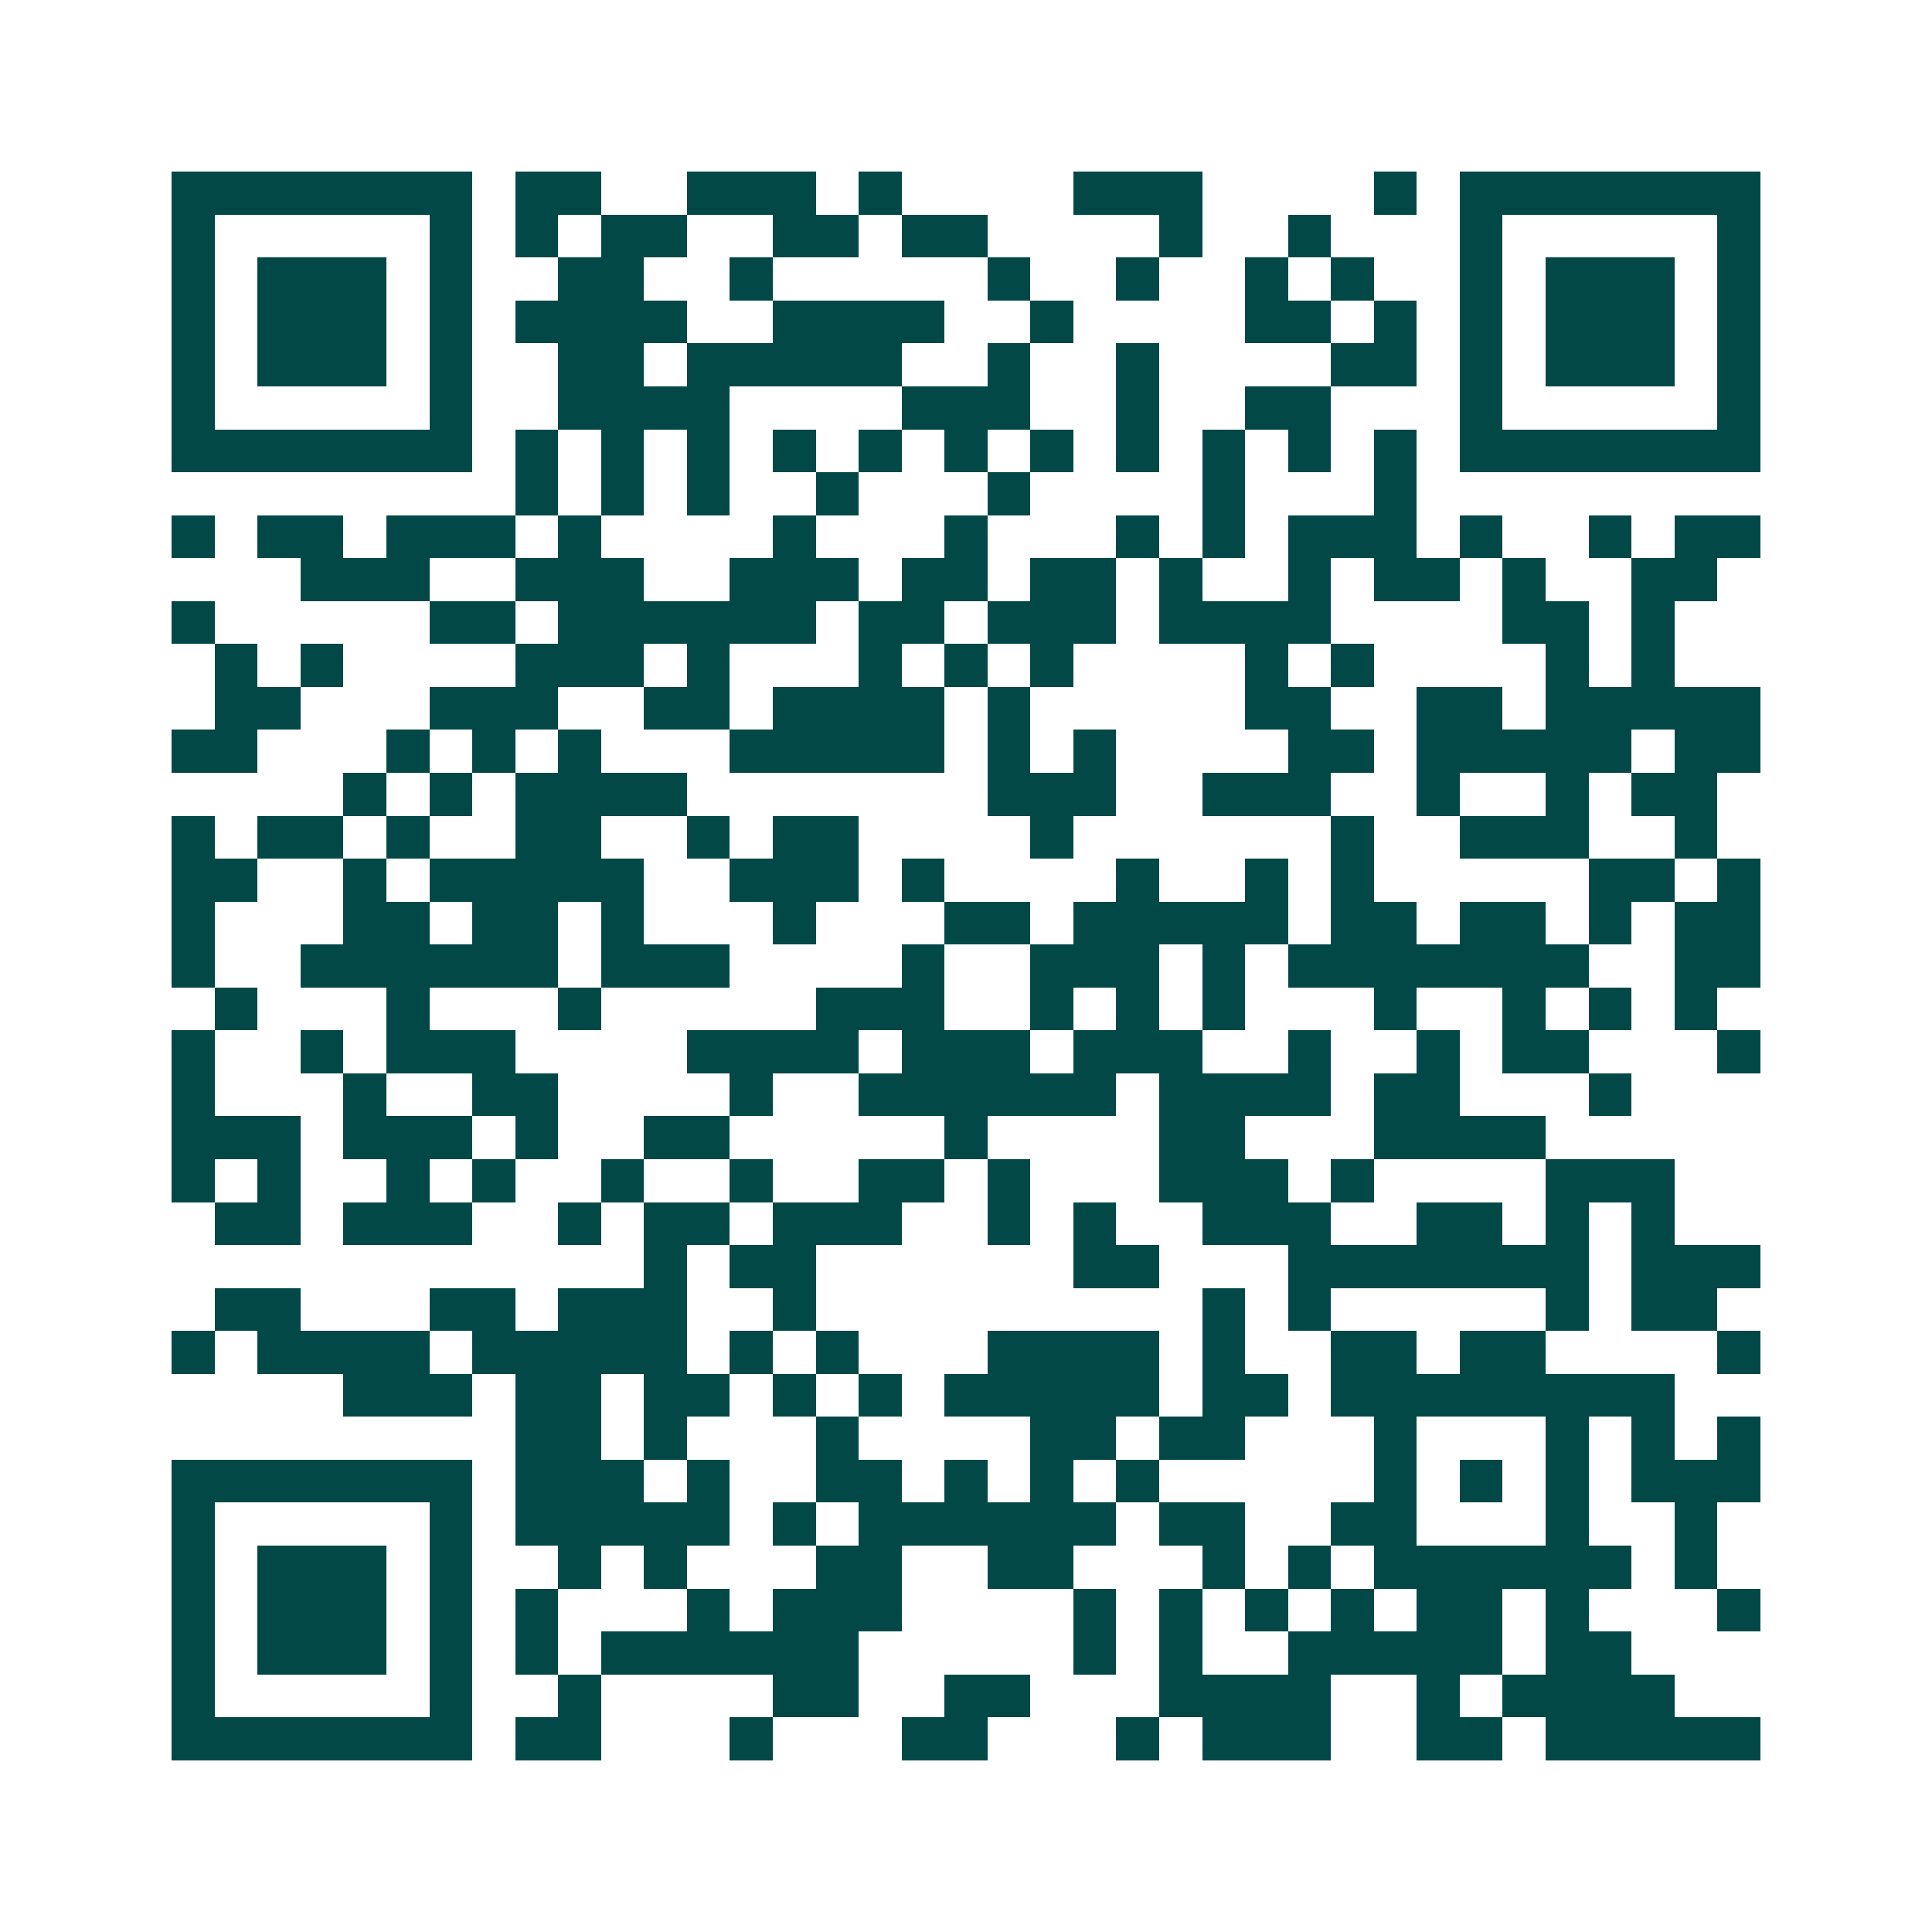 <svg xmlns="http://www.w3.org/2000/svg" width="200" height="200" viewBox="0 0 45 45" shape-rendering="crispEdges"><path fill="#ffffff" d="M0 0h45v45H0z"/><path stroke="#014847" d="M4 4.5h7m1 0h2m2 0h3m1 0h1m4 0h3m4 0h1m1 0h7M4 5.5h1m5 0h1m1 0h1m1 0h2m2 0h2m1 0h2m4 0h1m2 0h1m3 0h1m5 0h1M4 6.5h1m1 0h3m1 0h1m2 0h2m2 0h1m5 0h1m2 0h1m2 0h1m1 0h1m2 0h1m1 0h3m1 0h1M4 7.5h1m1 0h3m1 0h1m1 0h4m2 0h4m2 0h1m4 0h2m1 0h1m1 0h1m1 0h3m1 0h1M4 8.5h1m1 0h3m1 0h1m2 0h2m1 0h5m2 0h1m2 0h1m4 0h2m1 0h1m1 0h3m1 0h1M4 9.5h1m5 0h1m2 0h4m4 0h3m2 0h1m2 0h2m3 0h1m5 0h1M4 10.5h7m1 0h1m1 0h1m1 0h1m1 0h1m1 0h1m1 0h1m1 0h1m1 0h1m1 0h1m1 0h1m1 0h1m1 0h7M12 11.5h1m1 0h1m1 0h1m2 0h1m3 0h1m4 0h1m3 0h1M4 12.5h1m1 0h2m1 0h3m1 0h1m4 0h1m3 0h1m3 0h1m1 0h1m1 0h3m1 0h1m2 0h1m1 0h2M7 13.5h3m2 0h3m2 0h3m1 0h2m1 0h2m1 0h1m2 0h1m1 0h2m1 0h1m2 0h2M4 14.5h1m5 0h2m1 0h6m1 0h2m1 0h3m1 0h4m4 0h2m1 0h1M5 15.5h1m1 0h1m4 0h3m1 0h1m3 0h1m1 0h1m1 0h1m4 0h1m1 0h1m4 0h1m1 0h1M5 16.5h2m3 0h3m2 0h2m1 0h4m1 0h1m5 0h2m2 0h2m1 0h5M4 17.5h2m3 0h1m1 0h1m1 0h1m3 0h5m1 0h1m1 0h1m4 0h2m1 0h5m1 0h2M8 18.5h1m1 0h1m1 0h4m7 0h3m2 0h3m2 0h1m2 0h1m1 0h2M4 19.5h1m1 0h2m1 0h1m2 0h2m2 0h1m1 0h2m4 0h1m6 0h1m2 0h3m2 0h1M4 20.5h2m2 0h1m1 0h5m2 0h3m1 0h1m4 0h1m2 0h1m1 0h1m5 0h2m1 0h1M4 21.5h1m3 0h2m1 0h2m1 0h1m3 0h1m3 0h2m1 0h5m1 0h2m1 0h2m1 0h1m1 0h2M4 22.5h1m2 0h6m1 0h3m4 0h1m2 0h3m1 0h1m1 0h7m2 0h2M5 23.5h1m3 0h1m3 0h1m5 0h3m2 0h1m1 0h1m1 0h1m3 0h1m2 0h1m1 0h1m1 0h1M4 24.5h1m2 0h1m1 0h3m4 0h4m1 0h3m1 0h3m2 0h1m2 0h1m1 0h2m3 0h1M4 25.5h1m3 0h1m2 0h2m4 0h1m2 0h6m1 0h4m1 0h2m3 0h1M4 26.5h3m1 0h3m1 0h1m2 0h2m5 0h1m4 0h2m3 0h4M4 27.5h1m1 0h1m2 0h1m1 0h1m2 0h1m2 0h1m2 0h2m1 0h1m3 0h3m1 0h1m4 0h3M5 28.5h2m1 0h3m2 0h1m1 0h2m1 0h3m2 0h1m1 0h1m2 0h3m2 0h2m1 0h1m1 0h1M15 29.5h1m1 0h2m6 0h2m3 0h7m1 0h3M5 30.5h2m3 0h2m1 0h3m2 0h1m9 0h1m1 0h1m5 0h1m1 0h2M4 31.5h1m1 0h4m1 0h5m1 0h1m1 0h1m3 0h4m1 0h1m2 0h2m1 0h2m4 0h1M8 32.5h3m1 0h2m1 0h2m1 0h1m1 0h1m1 0h5m1 0h2m1 0h8M12 33.5h2m1 0h1m3 0h1m4 0h2m1 0h2m3 0h1m3 0h1m1 0h1m1 0h1M4 34.5h7m1 0h3m1 0h1m2 0h2m1 0h1m1 0h1m1 0h1m5 0h1m1 0h1m1 0h1m1 0h3M4 35.5h1m5 0h1m1 0h5m1 0h1m1 0h6m1 0h2m2 0h2m3 0h1m2 0h1M4 36.5h1m1 0h3m1 0h1m2 0h1m1 0h1m3 0h2m2 0h2m3 0h1m1 0h1m1 0h6m1 0h1M4 37.5h1m1 0h3m1 0h1m1 0h1m3 0h1m1 0h3m4 0h1m1 0h1m1 0h1m1 0h1m1 0h2m1 0h1m3 0h1M4 38.5h1m1 0h3m1 0h1m1 0h1m1 0h6m5 0h1m1 0h1m2 0h5m1 0h2M4 39.5h1m5 0h1m2 0h1m4 0h2m2 0h2m3 0h4m2 0h1m1 0h4M4 40.5h7m1 0h2m3 0h1m3 0h2m3 0h1m1 0h3m2 0h2m1 0h5"/></svg>
